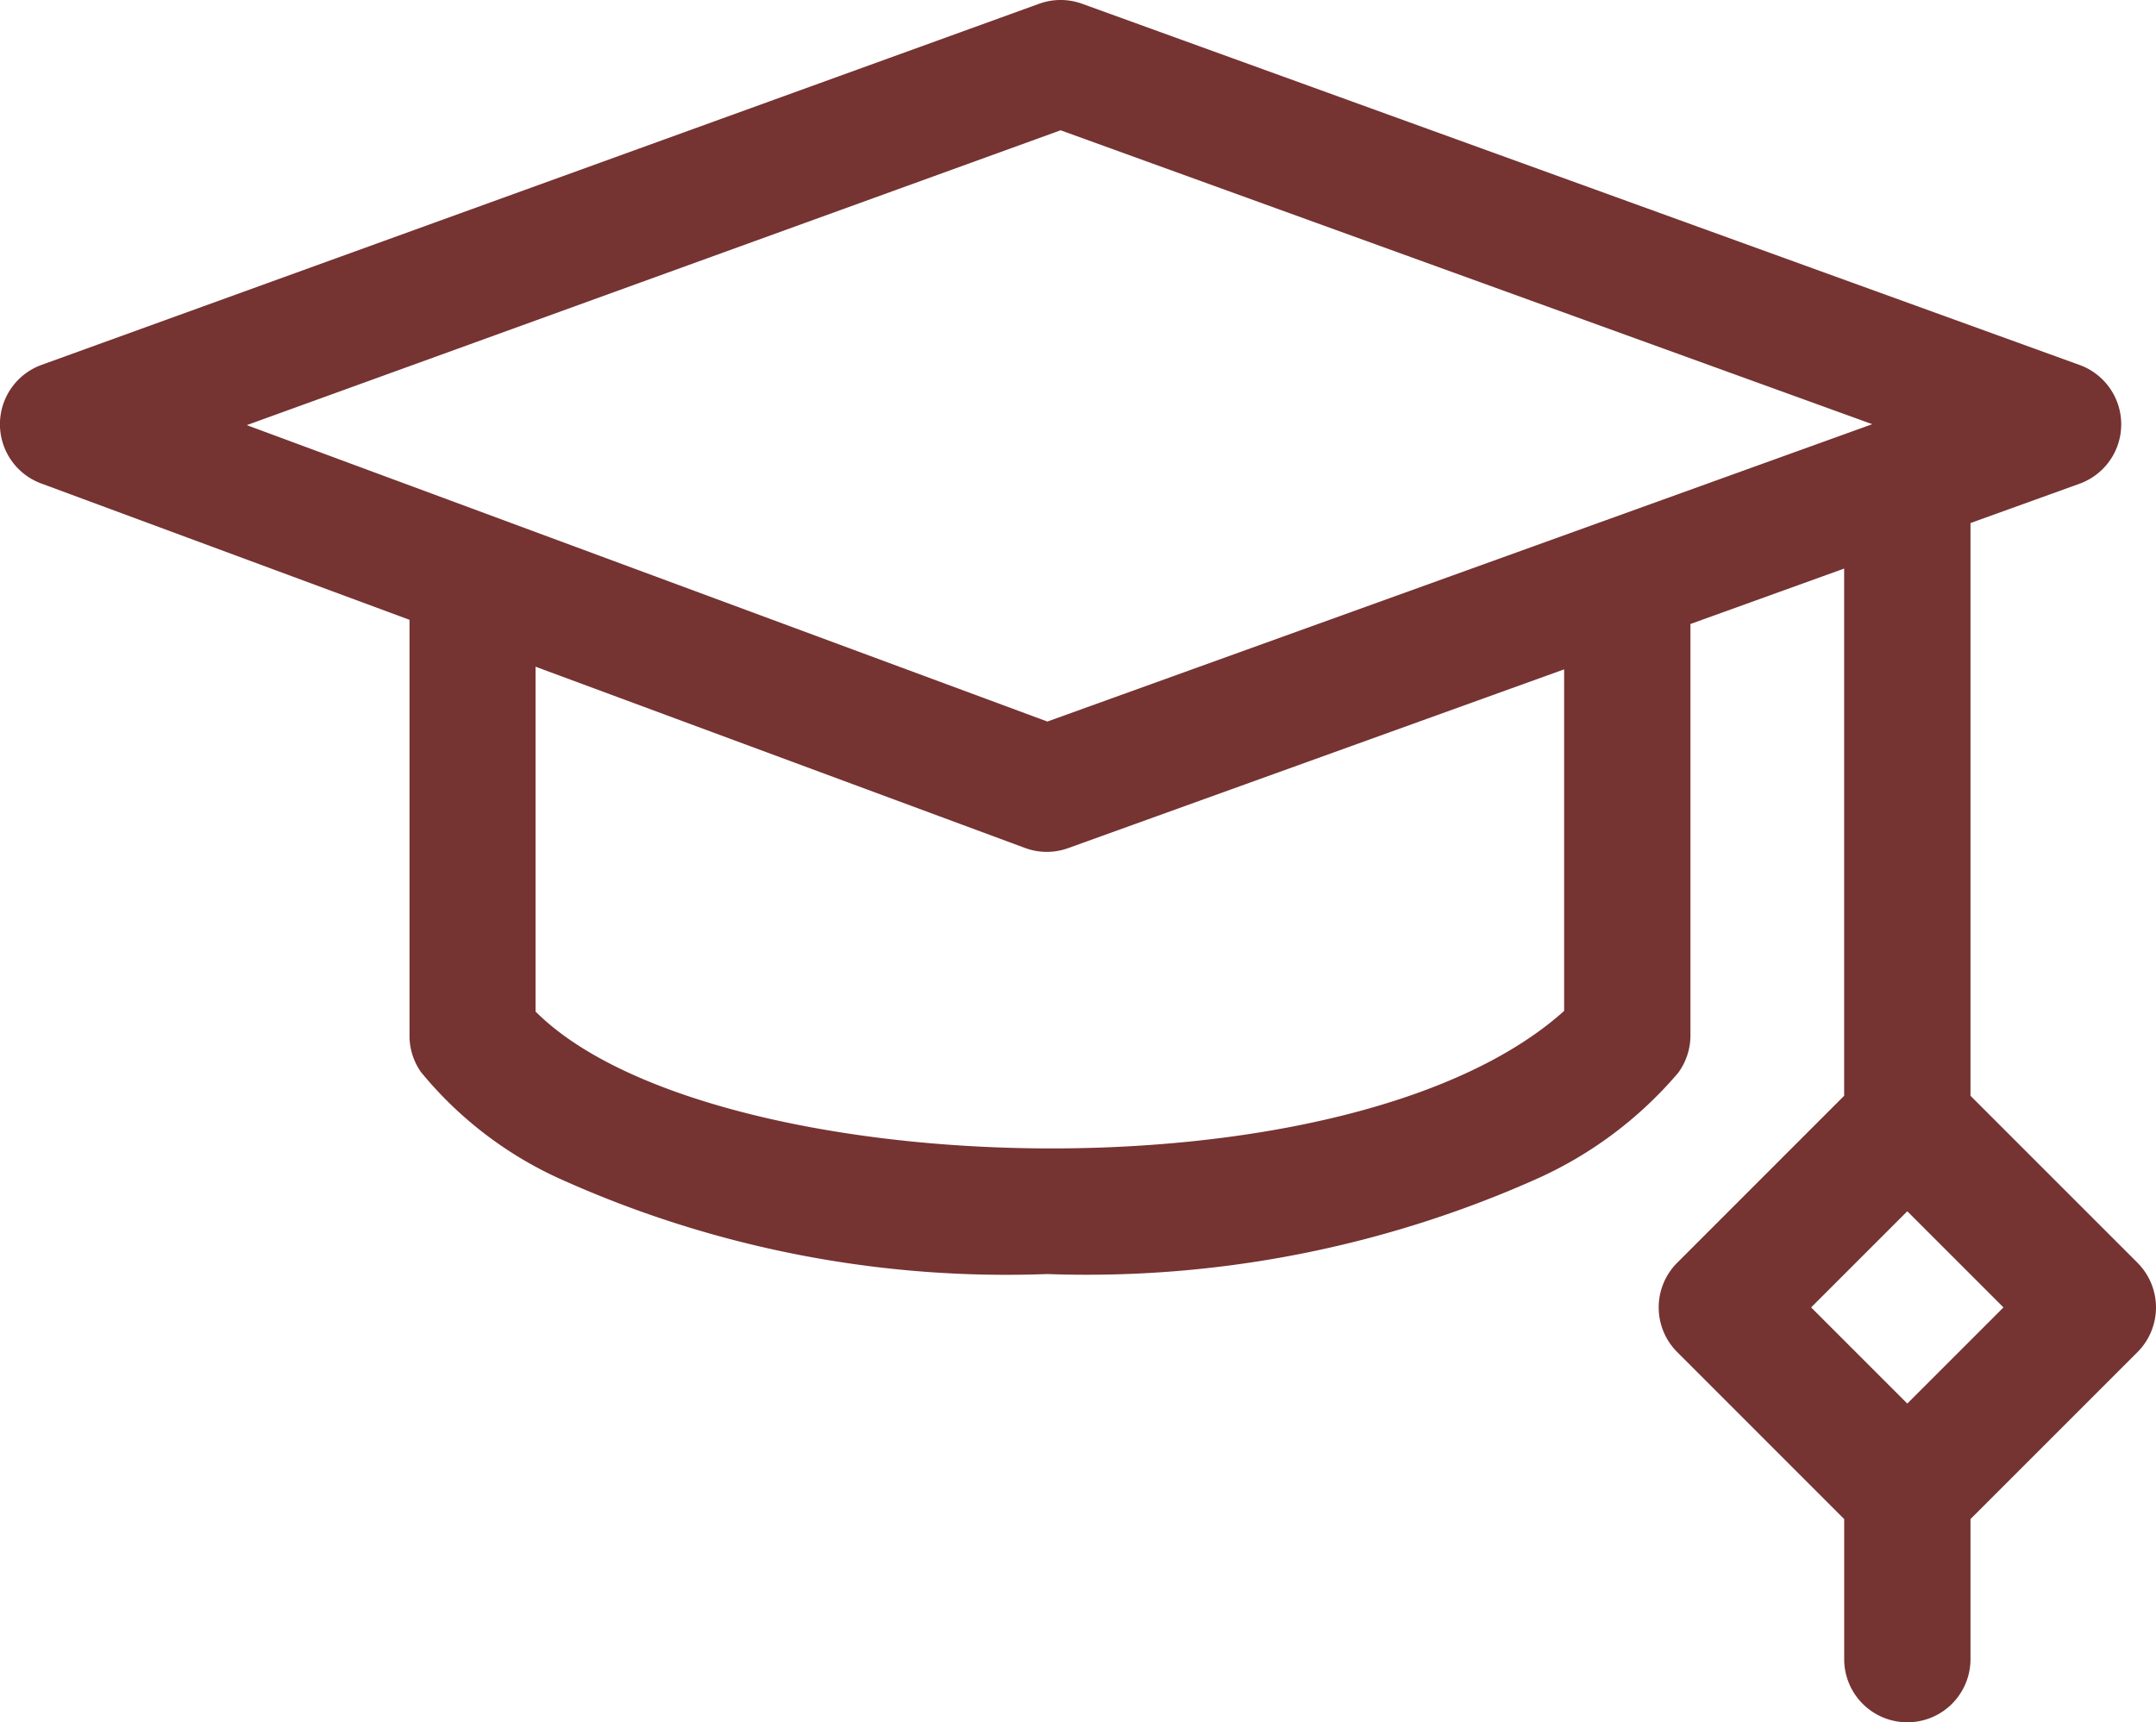 <svg xmlns="http://www.w3.org/2000/svg" width="48" height="38.349" viewBox="0 0 48 38.349">
  <path id="graduation-cap" d="M47.588,79.593,43.87,75.875V63.122l2.427-.875a1.406,1.406,0,0,0,0-2.645L24.092,51.56a1.406,1.406,0,0,0-.958,0L.927,59.6a1.406,1.406,0,0,0-.01,2.641l8.2,3.036v9.267a1.406,1.406,0,0,0,.253.8,8.572,8.572,0,0,0,3.141,2.4,24.16,24.16,0,0,0,10.8,2.1,24.582,24.582,0,0,0,10.859-2.1,8.913,8.913,0,0,0,3.195-2.384,1.406,1.406,0,0,0,.27-.829V65.37l3.422-1.234V75.875L37.34,79.593a1.406,1.406,0,0,0,0,1.988L41.058,85.3v3.119a1.406,1.406,0,1,0,2.812,0V85.3l3.718-3.718a1.406,1.406,0,0,0,0-1.988ZM23.613,54.377l18.07,6.544L23.318,67.542l-17.824-6.6Zm11.21,19.608c-4.807,4.325-19.091,3.829-22.9.014V66.321l10.9,4.037a1.4,1.4,0,0,0,.965,0l11.035-3.978v7.6Zm7.64,8.743-2.141-2.141,2.141-2.141,2.141,2.141Z" transform="translate(0 -51.476)" fill="#753332"/>
</svg>
